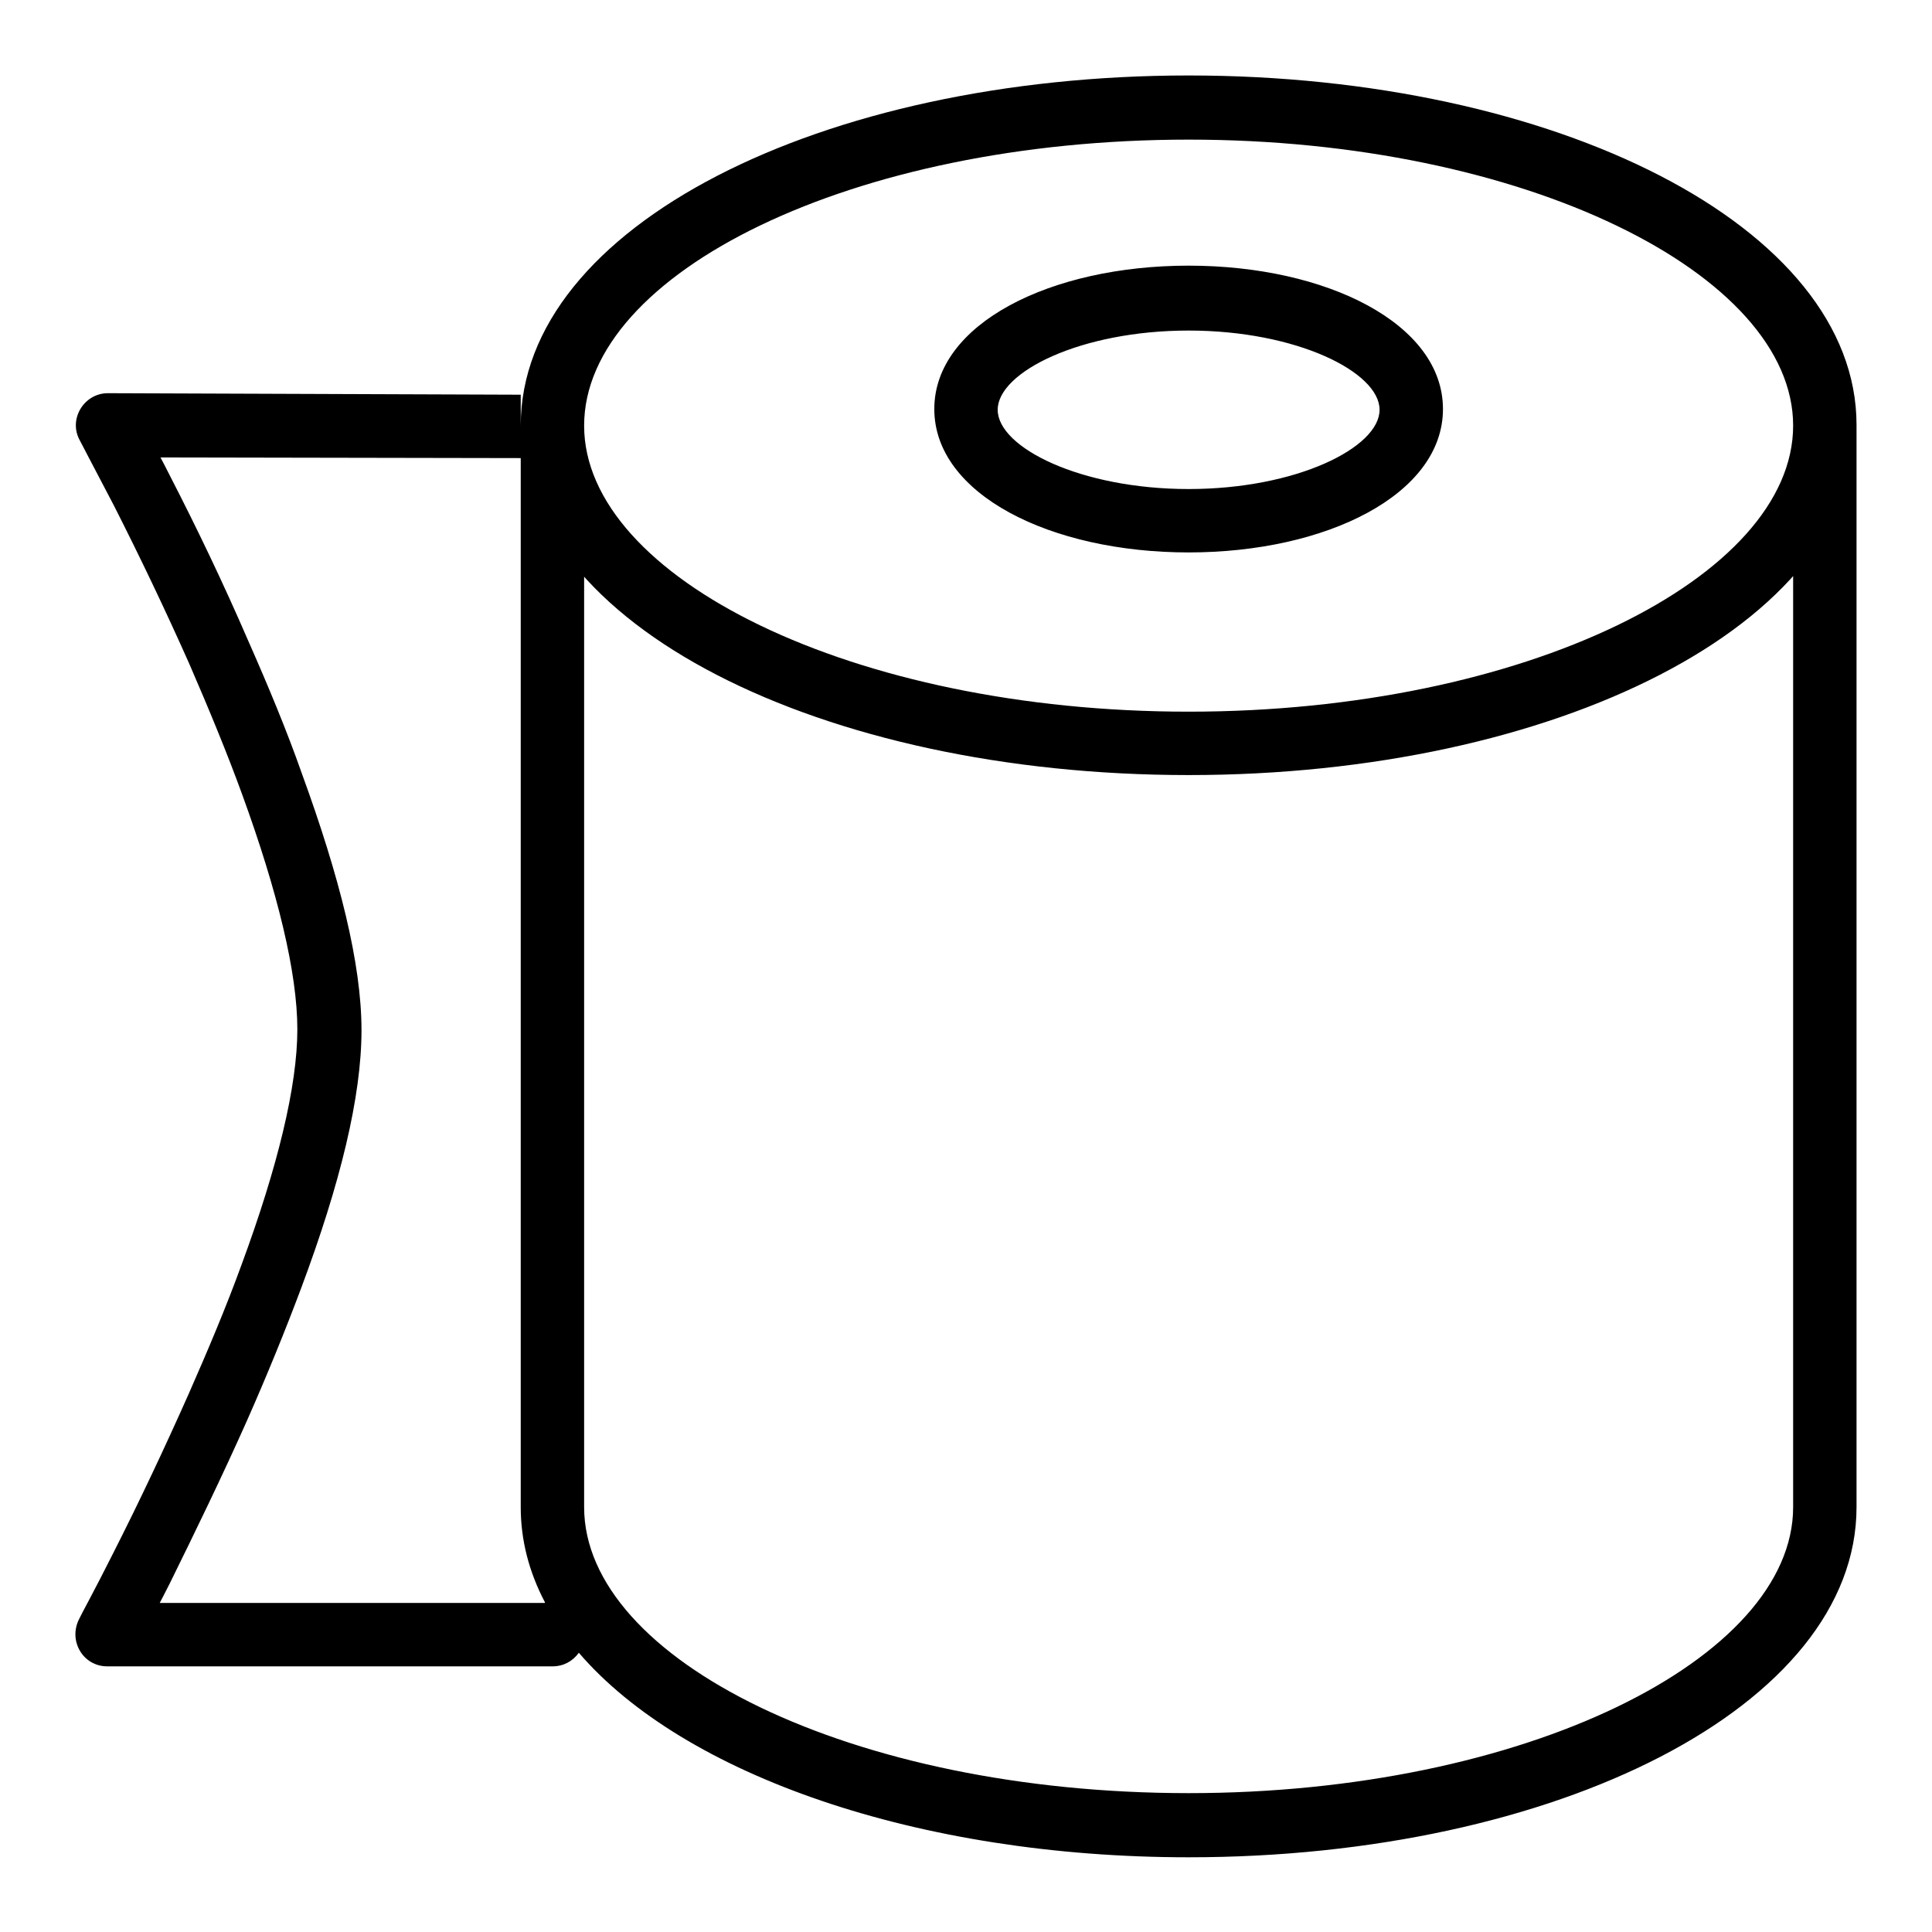 <?xml version="1.0" encoding="utf-8"?>
<!-- Svg Vector Icons : http://www.onlinewebfonts.com/icon -->
<!DOCTYPE svg PUBLIC "-//W3C//DTD SVG 1.1//EN" "http://www.w3.org/Graphics/SVG/1.1/DTD/svg11.dtd">
<svg version="1.1" xmlns="http://www.w3.org/2000/svg" xmlns:xlink="http://www.w3.org/1999/xlink" x="0px" y="0px" viewBox="0 0 256 256" enable-background="new 0 0 256 256" xml:space="preserve">
<g> <path fill="#000000" d="M157.5,73.2c18.3,0,33.7-7.7,33.7-19s-15.4-19-33.7-19c-18.3,0-33.7,7.7-33.7,19S139.2,73.2,157.5,73.2z  M157.5,64.8c-14.3,0-25.3-5.5-25.3-10.5s11-10.5,25.3-10.5c14.3,0,25.3,5.5,25.3,10.5S171.8,64.8,157.5,64.8z M157.5,102.7 c48.6,0,88.5-20,88.5-46.4C246,30,206.1,10,157.5,10C108.9,10,69,30,69,56.4C69,82.8,108.9,102.7,157.5,102.7z M72.2,212.3 c-2.1-4-3.2-8.2-3.2-12.6h8.4c0,20.2,35.5,37.9,80.1,37.9c44.5,0,80.1-17.8,80.1-37.9h8.4c0,26.4-39.9,46.4-88.5,46.4 c-35.8,0-66.9-10.9-80.8-27.1c-0.8,1.1-2,1.8-3.5,1.8h-59c-3.2,0-5.2-3.4-3.7-6.3c0.2-0.4,0.6-1.2,1.2-2.3c1-1.9,2.1-4,3.3-6.4 c3.4-6.7,6.8-13.9,10-21.1c2.6-5.9,5-11.6,7-17.1c4.8-13,7.4-23.7,7.4-31.2c0-7.5-2.6-18.2-7.3-31.1c-2-5.5-4.4-11.3-7-17.3 c-3.2-7.2-6.6-14.3-10-21c-1.1-2.1-2.2-4.2-3.3-6.3c-0.4-0.8-0.8-1.5-1.2-2.3c-1.6-2.8,0.5-6.3,3.7-6.3L69,52.3v8.4l-54.8-0.1 l3.7-6.3c0.2,0.4,0.7,1.2,1.3,2.4c1.1,2.1,2.3,4.3,3.4,6.5c3.5,6.8,7,14.1,10.2,21.5c2.7,6.1,5.2,12.1,7.2,17.8 c5,13.7,7.9,25.2,7.9,34c0,8.8-2.8,20.3-8,34.2c-2.1,5.6-4.5,11.5-7.2,17.6c-3.3,7.4-6.8,14.6-10.2,21.5c-1.2,2.4-2.4,4.6-3.4,6.5 c-0.4,0.8-0.9,1.6-1.3,2.4l-3.7-6.3H72.2z M157.5,94.3c-44.5,0-80.1-17.8-80.1-37.9c0-20.2,35.5-37.9,80.1-37.9 c44.5,0,80.1,17.8,80.1,37.9C237.6,76.5,202,94.3,157.5,94.3z M237.6,60.6v139.1h8.4V56.4h-8.4V60.6z M69,60.6v139.1h8.4V56.4H69 V60.6z"/></g>
</svg>
